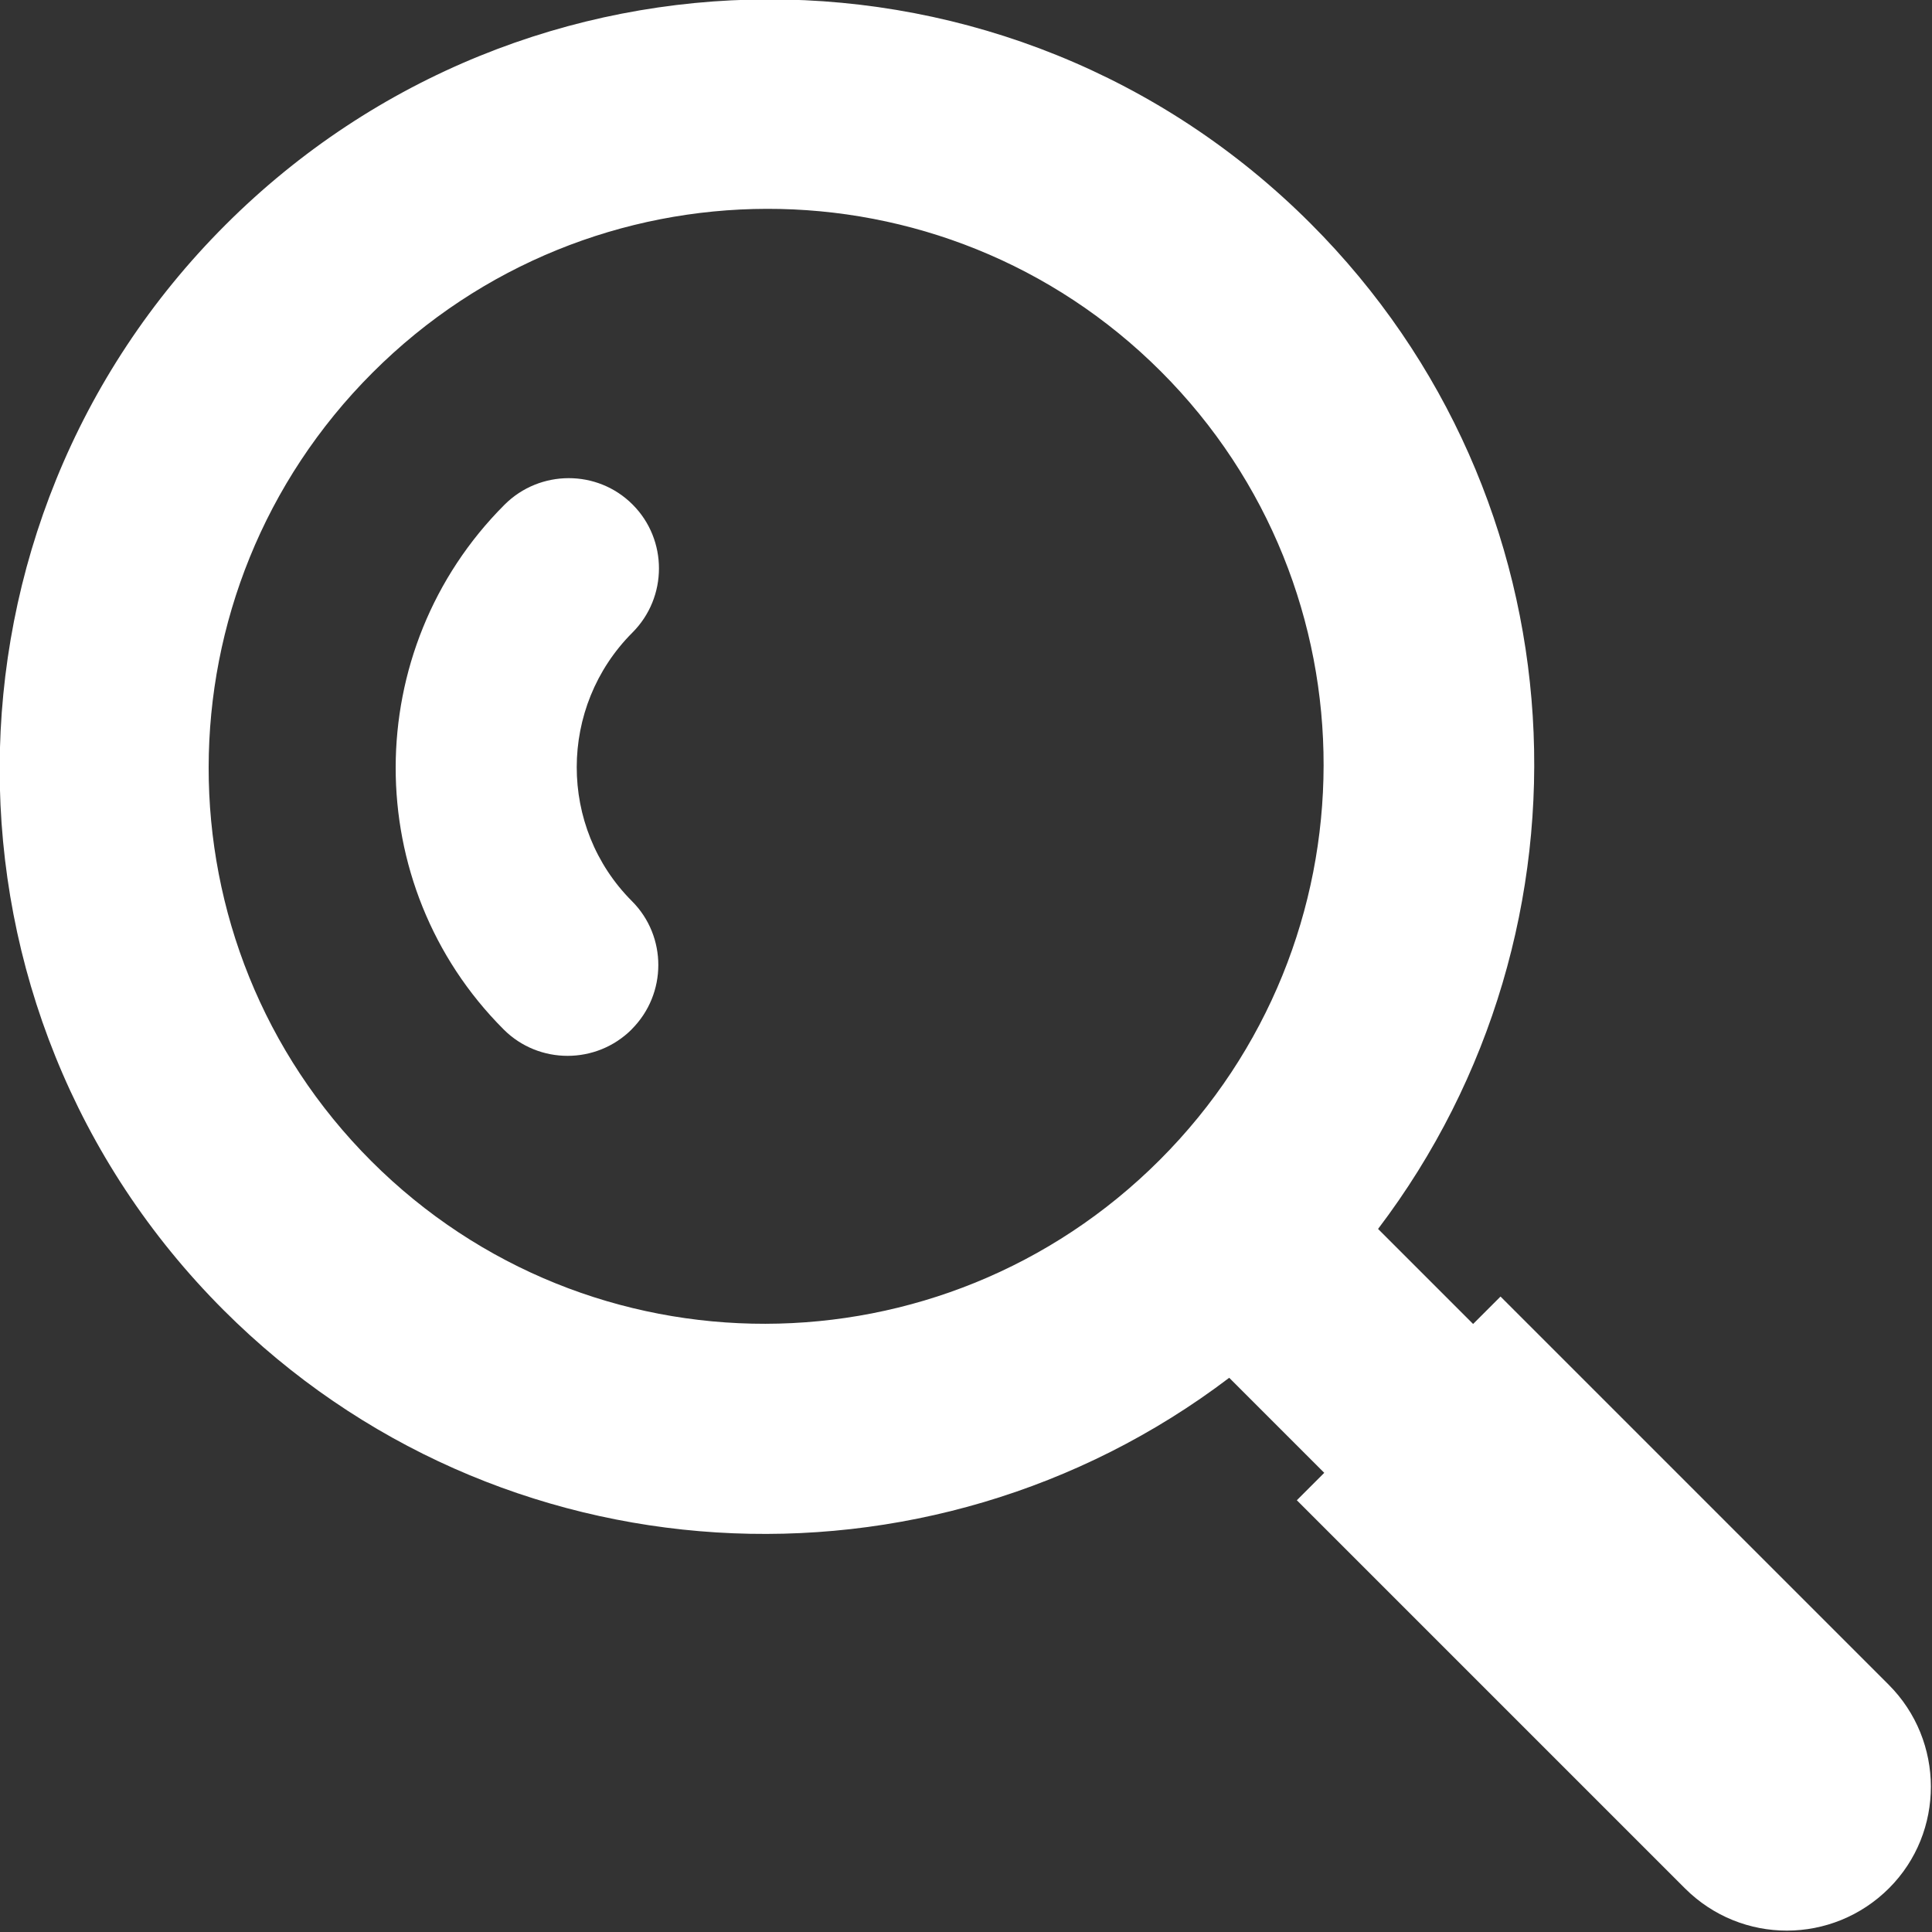 <?xml version="1.0" encoding="UTF-8"?>
<svg id="SVGDoc" width="21" height="21" xmlns="http://www.w3.org/2000/svg" version="1.1" xmlns:xlink="http://www.w3.org/1999/xlink" xmlns:avocode="https://avocode.com/" viewBox="0 0 21 21"><rect x="0" y="0" width="21" height="21" fill="#333333" stroke="none"/><defs></defs><desc>Generated with Avocode.</desc><g><g><title>Shape 1</title><path d="M20.534,20.523c-0.615,0.615 -1.605,0.616 -2.219,0.003l-4.219,-4.219l0.298,-0.298l-1.033,-1.033c-3.273,2.485 -7.952,2.242 -10.93,-0.735c-3.253,-3.253 -3.245,-8.532 0.018,-11.795c3.263,-3.263 8.542,-3.271 11.795,-0.018c2.978,2.977 3.22,7.657 0.735,10.93l1.033,1.033l0.298,-0.298l4.219,4.219c0.61,0.61 0.612,1.604 0.004,2.212zM12.619,4.038c-2.364,-2.364 -6.203,-2.355 -8.57,0.013c-2.371,2.371 -2.374,6.21 -0.013,8.57c2.364,2.364 6.203,2.355 8.57,-0.013c2.368,-2.368 2.377,-6.206 0.013,-8.57zM6.867,11.188c-0.384,0.384 -1.009,0.385 -1.392,0.002c-1.569,-1.569 -1.565,-4.13 0.009,-5.704c0.384,-0.384 1.01,-0.385 1.392,-0.002c0.383,0.383 0.382,1.008 -0.002,1.392c-0.805,0.806 -0.807,2.116 -0.005,2.919c0.383,0.383 0.382,1.008 -0.002,1.392z" fill="#ffffff" fill-opacity="1"></path></g></g></svg>